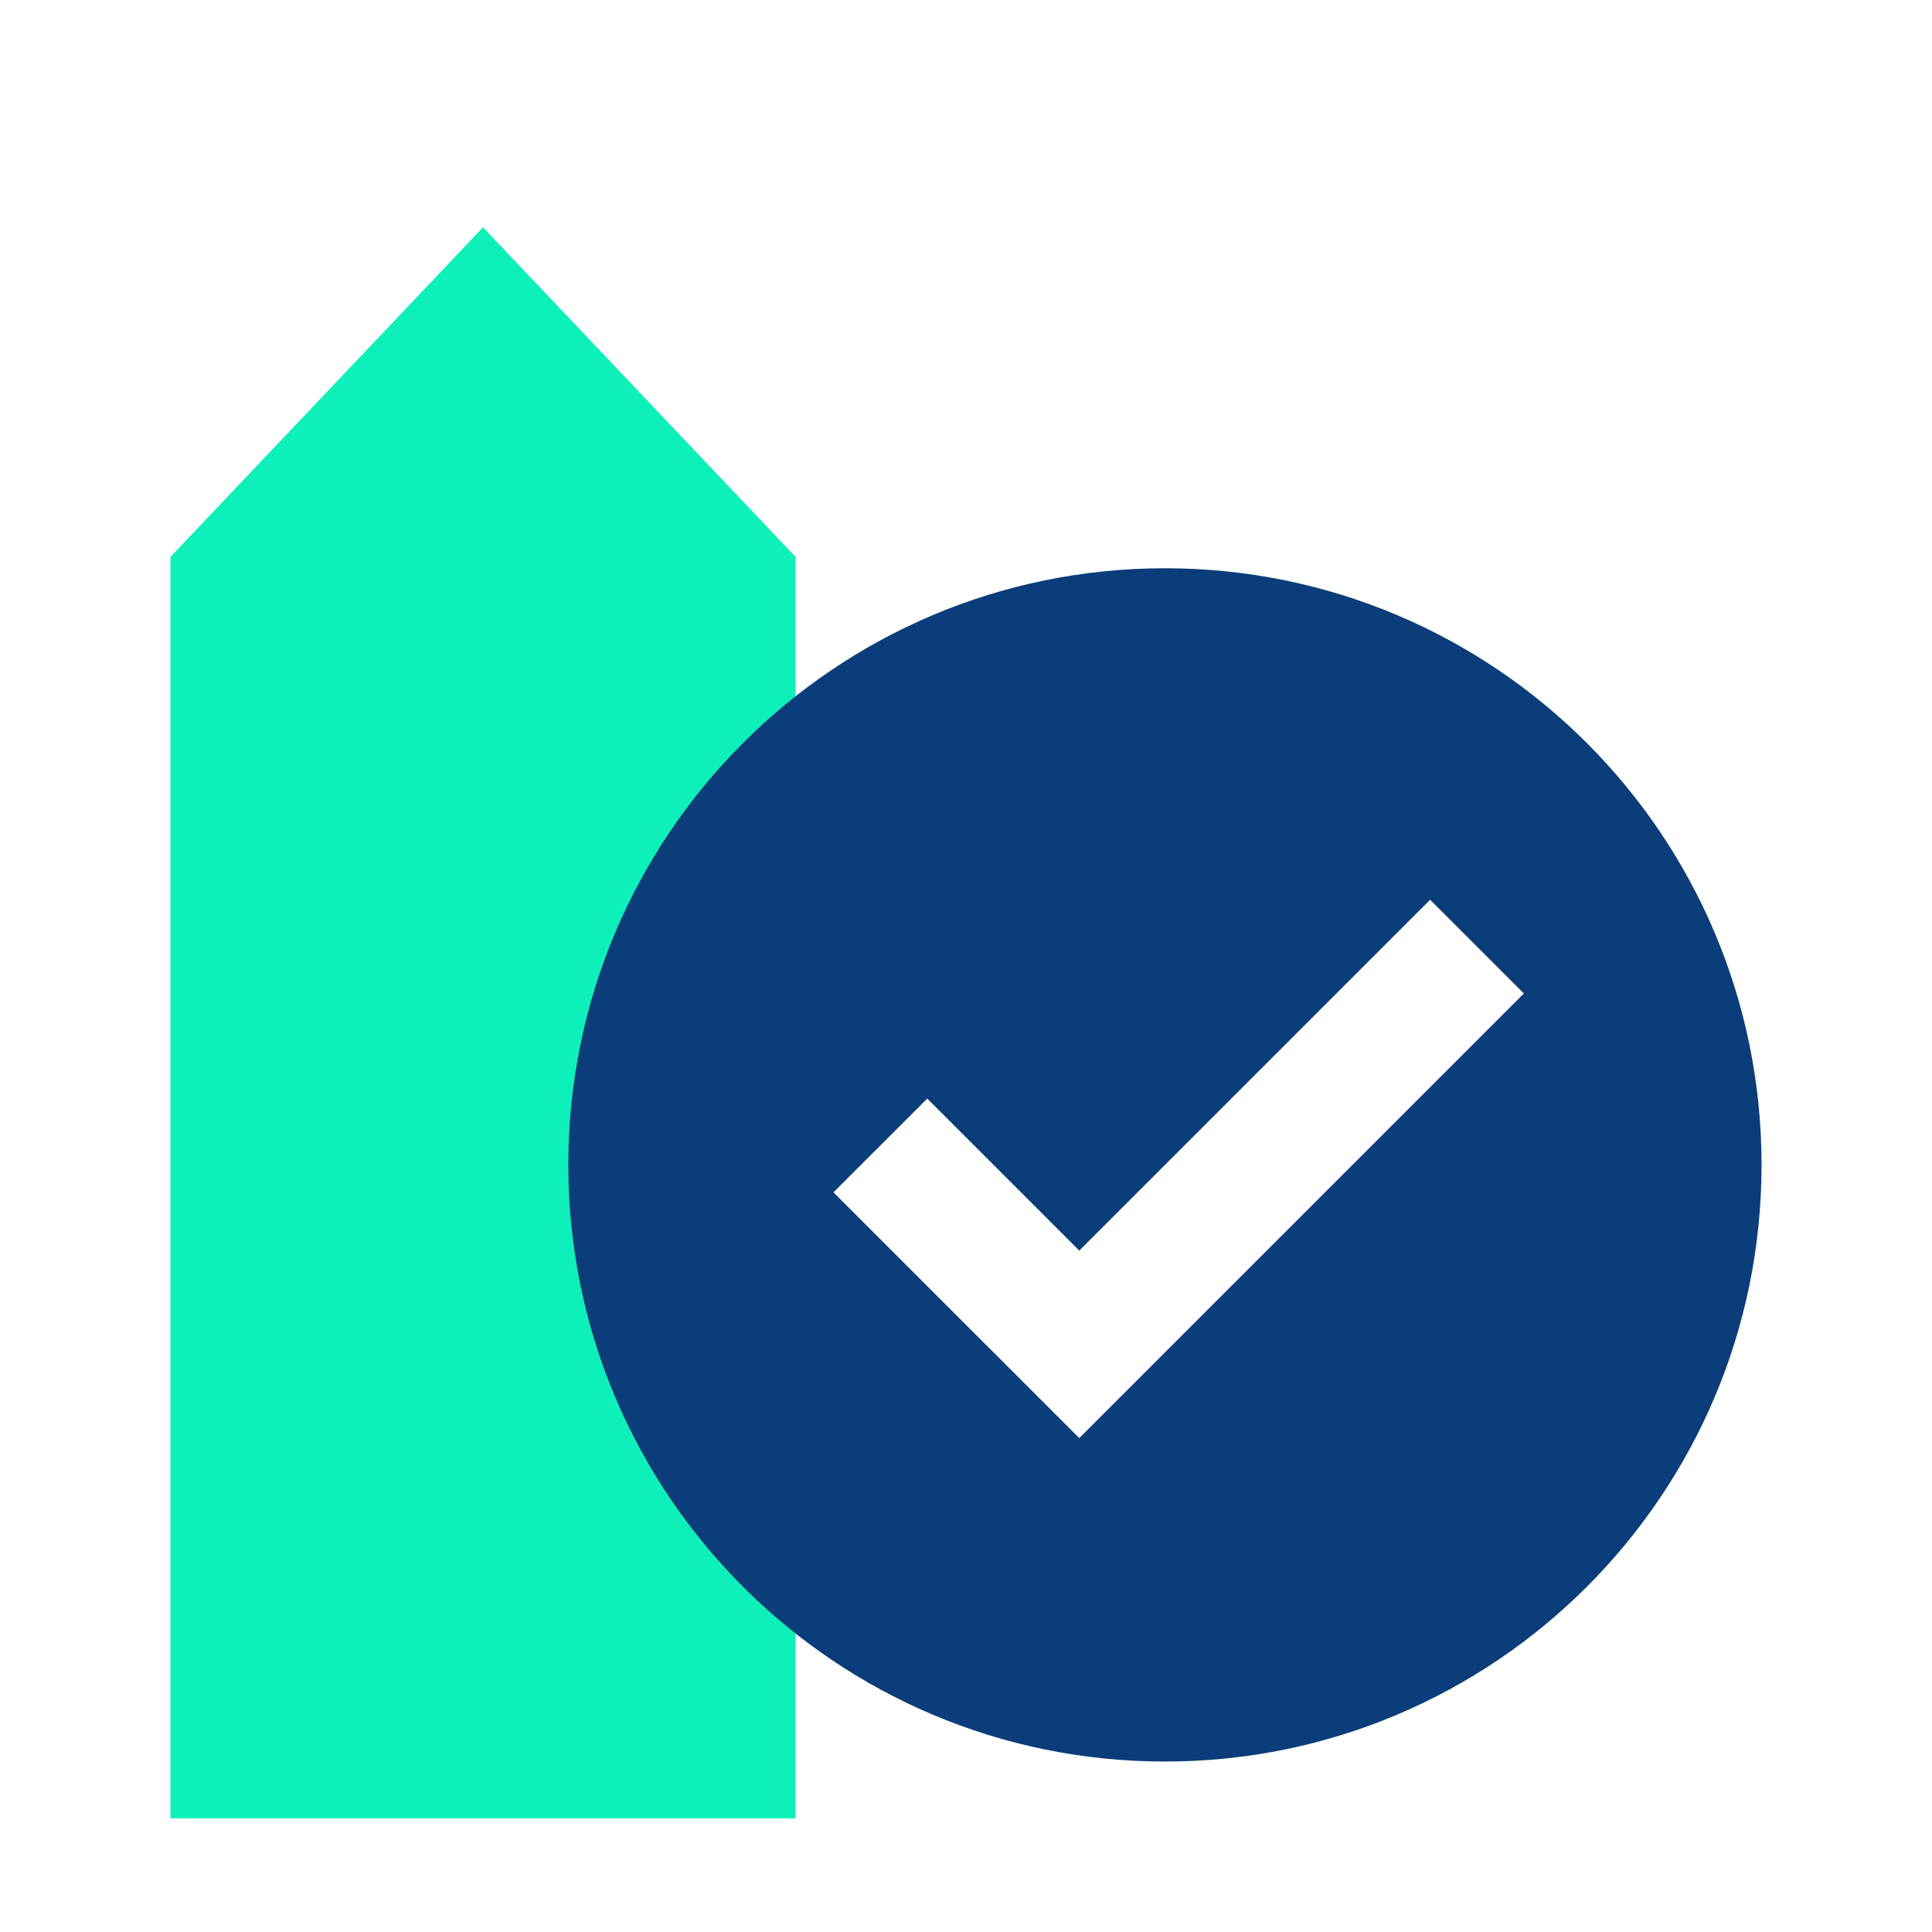 <svg width="40" height="40" viewBox="0 0 40 40" fill="none" xmlns="http://www.w3.org/2000/svg">
<g clip-path="url(#clip0_408_15824)">
<path d="M3.529 11.53L10 4.706L16.471 11.53V37.647H3.529V11.53Z" fill="#0EF0BA"/>
<path fill-rule="evenodd" clip-rule="evenodd" d="M24.119 36.471C30.941 36.471 36.471 30.94 36.471 24.118C36.471 17.295 30.941 11.765 24.119 11.765C17.296 11.765 11.766 17.295 11.766 24.118C11.766 30.94 17.296 36.471 24.119 36.471ZM22.345 29.774L31.55 20.569L29.609 18.628L22.345 25.892L19.198 22.745L17.256 24.686L22.345 29.774Z" fill="#0A3D79"/>
</g>
<defs>
<clipPath id="clip0_408_15824">
<rect width="40" height="40" fill="white"/>
</clipPath>
</defs>
</svg>
